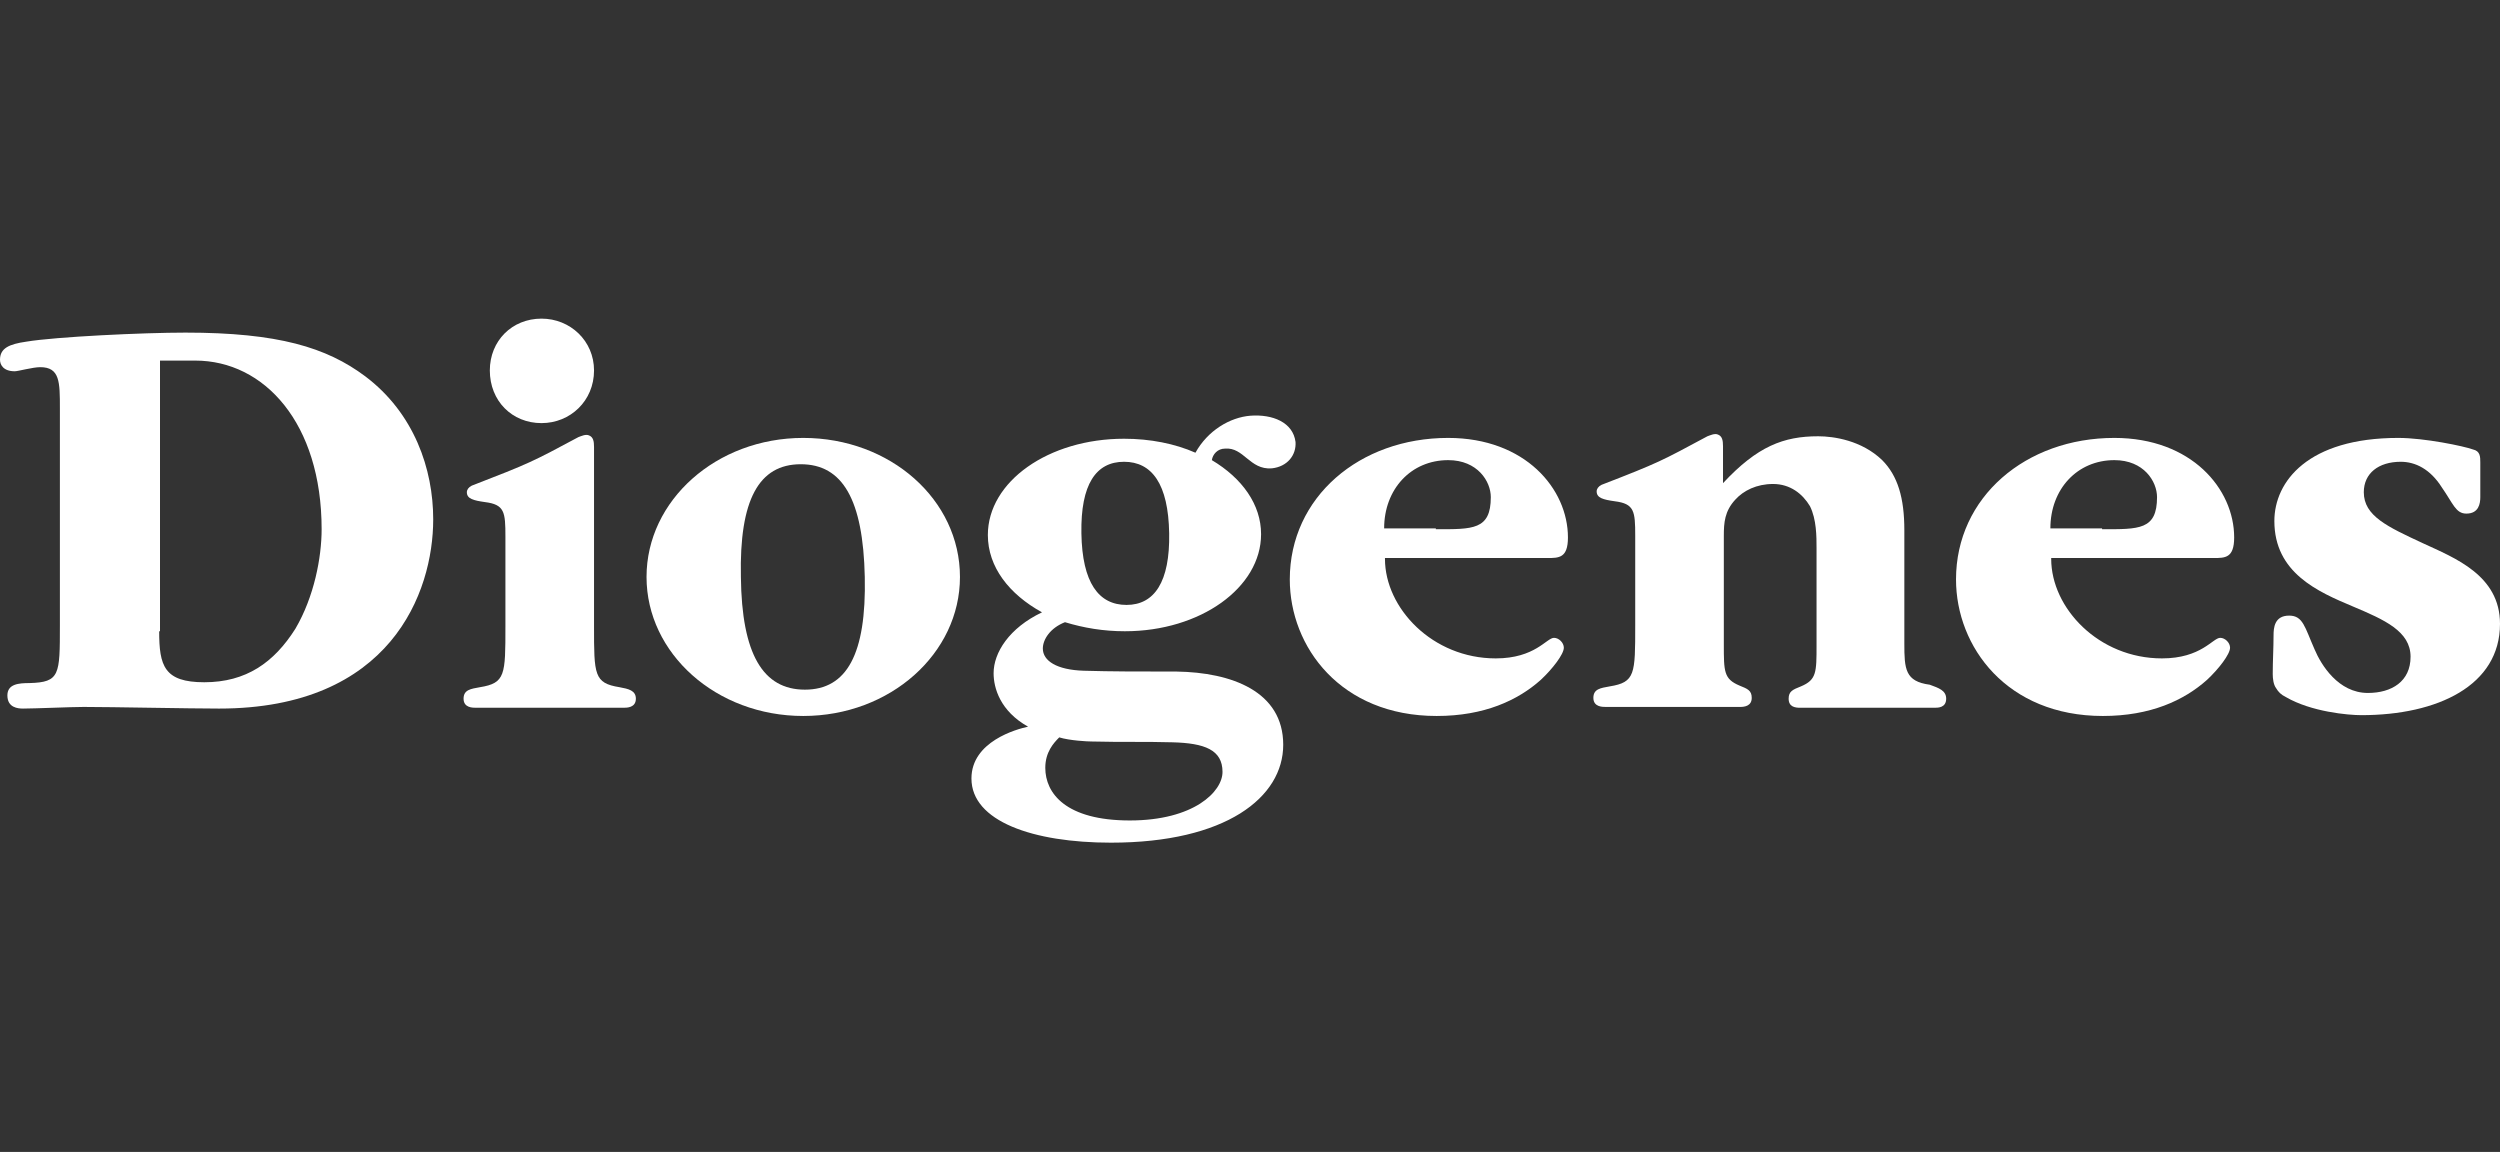 <svg viewBox="0 0 204 94" fill="none" xmlns="http://www.w3.org/2000/svg">
<rect x="0" y="0" width="204" height="94" fill="#333333" stroke="none"/>
<path d="M4.887 33.317C4.887 31.169 4.887 29.961 3.281 29.961C2.678 29.961 1.473 30.296 1.205 30.296C0.268 30.296 0 29.759 0 29.357C0 28.417 0.736 28.081 2.142 27.88C4.553 27.477 11.716 27.141 15.131 27.141C22.696 27.141 26.646 28.35 29.793 30.699C33.81 33.72 35.35 38.285 35.35 42.38C35.35 48.355 31.869 57.82 17.876 57.82C15.466 57.82 9.105 57.686 6.829 57.686C5.825 57.686 2.812 57.82 1.875 57.82C1.473 57.82 0.603 57.753 0.603 56.746C0.603 55.806 1.54 55.739 2.41 55.739C4.887 55.672 4.887 55.068 4.887 51.04V33.317ZM12.989 51.51C12.989 54.329 13.39 55.672 16.671 55.672C20.085 55.672 22.362 54.061 24.102 51.308C25.642 48.69 26.245 45.468 26.245 43.185C26.245 34.526 21.558 29.424 15.934 29.424H13.056V51.51H12.989Z" fill="white"/>
<path d="M48.473 51.107C48.473 55.068 48.473 55.739 50.548 56.075C51.285 56.209 51.887 56.343 51.887 57.014C51.887 57.753 51.151 57.753 50.883 57.753H38.832C38.564 57.753 37.827 57.753 37.827 57.014C37.827 56.276 38.43 56.209 39.166 56.075C41.242 55.739 41.242 55.068 41.242 51.107V43.79C41.242 41.776 41.175 41.172 39.568 40.97C38.631 40.836 38.095 40.702 38.095 40.165C38.095 39.963 38.229 39.762 38.497 39.628C43.184 37.815 43.451 37.681 47.201 35.667C47.401 35.6 47.803 35.398 48.071 35.533C48.406 35.667 48.473 36.002 48.473 36.472V51.107ZM44.188 26C46.531 26 48.473 27.812 48.473 30.229C48.473 32.713 46.531 34.526 44.188 34.526C41.778 34.526 39.97 32.713 39.97 30.229C39.97 27.812 41.778 26 44.188 26Z" fill="white"/>
<path d="M52.757 47.079C52.757 40.836 58.448 35.734 65.545 35.734C72.642 35.734 78.333 40.769 78.333 47.079C78.333 53.322 72.642 58.424 65.545 58.424C58.448 58.424 52.757 53.322 52.757 47.079ZM65.344 37.882C61.93 37.882 60.323 40.769 60.457 47.079C60.524 53.389 62.264 56.276 65.679 56.276C69.093 56.276 70.7 53.389 70.566 47.079C70.432 40.769 68.759 37.882 65.344 37.882Z" fill="white"/>
<path d="M98.887 37.547C101.364 39.023 102.904 41.172 102.904 43.588C102.904 47.952 97.949 51.51 91.79 51.51C90.049 51.51 88.442 51.241 86.902 50.771C85.697 51.241 85.095 52.181 85.095 52.919C85.095 53.926 86.233 54.665 88.442 54.732C90.719 54.799 92.861 54.799 96.008 54.799C100.494 54.866 104.711 56.41 104.711 60.774C104.711 65.07 100.025 68.762 90.652 68.762C84.291 68.762 79.27 67.017 79.27 63.526C79.27 60.505 82.952 59.498 83.89 59.297C81.613 58.022 81.078 56.142 81.078 54.934C81.078 53.255 82.35 51.241 85.028 49.966C82.35 48.489 80.609 46.274 80.609 43.656C80.609 39.292 85.563 35.801 91.723 35.801C93.865 35.801 95.874 36.204 97.548 36.942C98.552 35.13 100.36 34.056 102.033 33.922C103.841 33.787 105.515 34.459 105.716 36.07C105.783 37.144 105.046 38.084 103.774 38.218C101.966 38.352 101.498 36.472 99.958 36.607C99.355 36.607 98.954 37.077 98.887 37.547ZM85.296 62.654C85.296 64.735 86.969 66.95 92.192 66.95C97.414 66.95 99.757 64.6 99.757 62.989C99.757 61.177 98.284 60.64 95.673 60.572C93.33 60.505 91.656 60.572 89.045 60.505C88.777 60.505 87.304 60.438 86.434 60.17C85.965 60.64 85.296 61.378 85.296 62.654ZM95.405 43.521C95.338 39.493 93.999 37.681 91.723 37.681C89.447 37.681 88.174 39.493 88.242 43.521C88.308 47.549 89.647 49.362 91.924 49.362C94.2 49.362 95.472 47.482 95.405 43.521Z" fill="white"/>
<path d="M113.013 45.602C113.013 49.63 116.897 53.725 122.052 53.725C125.265 53.725 126.203 52.047 126.805 52.047C127.207 52.047 127.609 52.45 127.609 52.852C127.609 53.389 126.671 54.598 125.734 55.471C123.859 57.149 121.114 58.424 117.231 58.424C109.398 58.424 105.247 52.785 105.247 47.281C105.247 40.567 110.938 35.734 118.169 35.734C124.462 35.734 127.944 39.896 127.944 43.857C127.944 45.535 127.207 45.535 126.27 45.535H113.013V45.602ZM117.164 43.185C120.177 43.185 121.65 43.253 121.65 40.567C121.65 39.292 120.579 37.547 118.169 37.547C115.156 37.547 112.946 39.896 112.946 43.118H117.164V43.185Z" fill="white"/>
<path d="M158.808 57.014C158.808 57.753 158.139 57.753 157.871 57.753H146.891C146.489 57.753 145.953 57.686 145.953 57.014C145.953 56.41 146.288 56.276 146.958 56.008C148.23 55.471 148.23 54.866 148.23 52.651V44.73C148.23 43.79 148.23 42.38 147.694 41.306C147.092 40.299 146.087 39.493 144.681 39.493C143.342 39.493 142.271 40.03 141.602 40.769C140.731 41.709 140.664 42.648 140.664 43.723V52.584C140.664 54.799 140.664 55.403 141.936 55.94C142.606 56.209 142.941 56.343 142.941 56.947C142.941 57.619 142.338 57.686 142.003 57.686H131.023C130.756 57.686 130.019 57.686 130.019 56.947C130.019 56.209 130.622 56.142 131.358 56.008C133.434 55.672 133.434 55.001 133.434 51.04V43.723C133.434 41.709 133.367 41.105 131.76 40.903C130.822 40.769 130.287 40.635 130.287 40.097C130.287 39.896 130.421 39.695 130.689 39.56C135.375 37.748 135.576 37.614 139.325 35.6C139.526 35.533 139.928 35.331 140.196 35.465C140.53 35.6 140.597 35.935 140.597 36.405V39.426C143.409 36.405 145.552 35.6 148.364 35.6C149.636 35.6 151.912 35.935 153.586 37.547C154.858 38.822 155.394 40.635 155.394 43.253V52.517C155.394 54.598 155.46 55.605 157.469 55.873C158.205 56.142 158.808 56.343 158.808 57.014Z" fill="white"/>
<path d="M167.378 45.602C167.378 49.63 171.261 53.725 176.416 53.725C179.63 53.725 180.567 52.047 181.17 52.047C181.571 52.047 181.973 52.45 181.973 52.852C181.973 53.389 181.036 54.598 180.098 55.471C178.224 57.149 175.479 58.424 171.596 58.424C163.762 58.424 159.611 52.785 159.611 47.281C159.611 40.567 165.302 35.734 172.533 35.734C178.826 35.734 182.308 39.896 182.308 43.857C182.308 45.535 181.571 45.535 180.634 45.535H167.378V45.602ZM171.529 43.185C174.541 43.185 176.014 43.253 176.014 40.567C176.014 39.292 174.943 37.547 172.533 37.547C169.52 37.547 167.311 39.896 167.311 43.118H171.529V43.185Z" fill="white"/>
<path d="M185.588 42.514C185.588 39.292 188.333 35.734 195.698 35.734C197.841 35.734 201.054 36.405 201.791 36.674C202.393 36.808 202.393 37.278 202.393 37.748V40.567C202.393 41.105 202.259 41.91 201.255 41.91C200.385 41.91 200.184 41.105 199.247 39.762C198.309 38.285 197.104 37.681 195.899 37.681C194.091 37.681 192.886 38.621 192.886 40.165C192.886 42.111 194.828 42.984 197.707 44.327C200.318 45.535 204 46.945 204 50.906C204 55.94 198.912 58.357 192.685 58.357C191.614 58.357 188.601 58.089 186.526 56.88C186.124 56.679 185.923 56.477 185.722 56.142C185.522 55.873 185.455 55.403 185.455 55.001C185.455 53.926 185.522 52.852 185.522 51.845C185.522 51.241 185.588 50.234 186.794 50.234C187.932 50.234 188.066 51.174 188.869 52.987C189.405 54.262 190.811 56.545 193.221 56.545C195.163 56.545 196.702 55.605 196.702 53.591C196.702 51.51 194.56 50.57 192.016 49.496C189.137 48.288 185.588 46.743 185.588 42.514Z" fill="white"/>
</svg>
